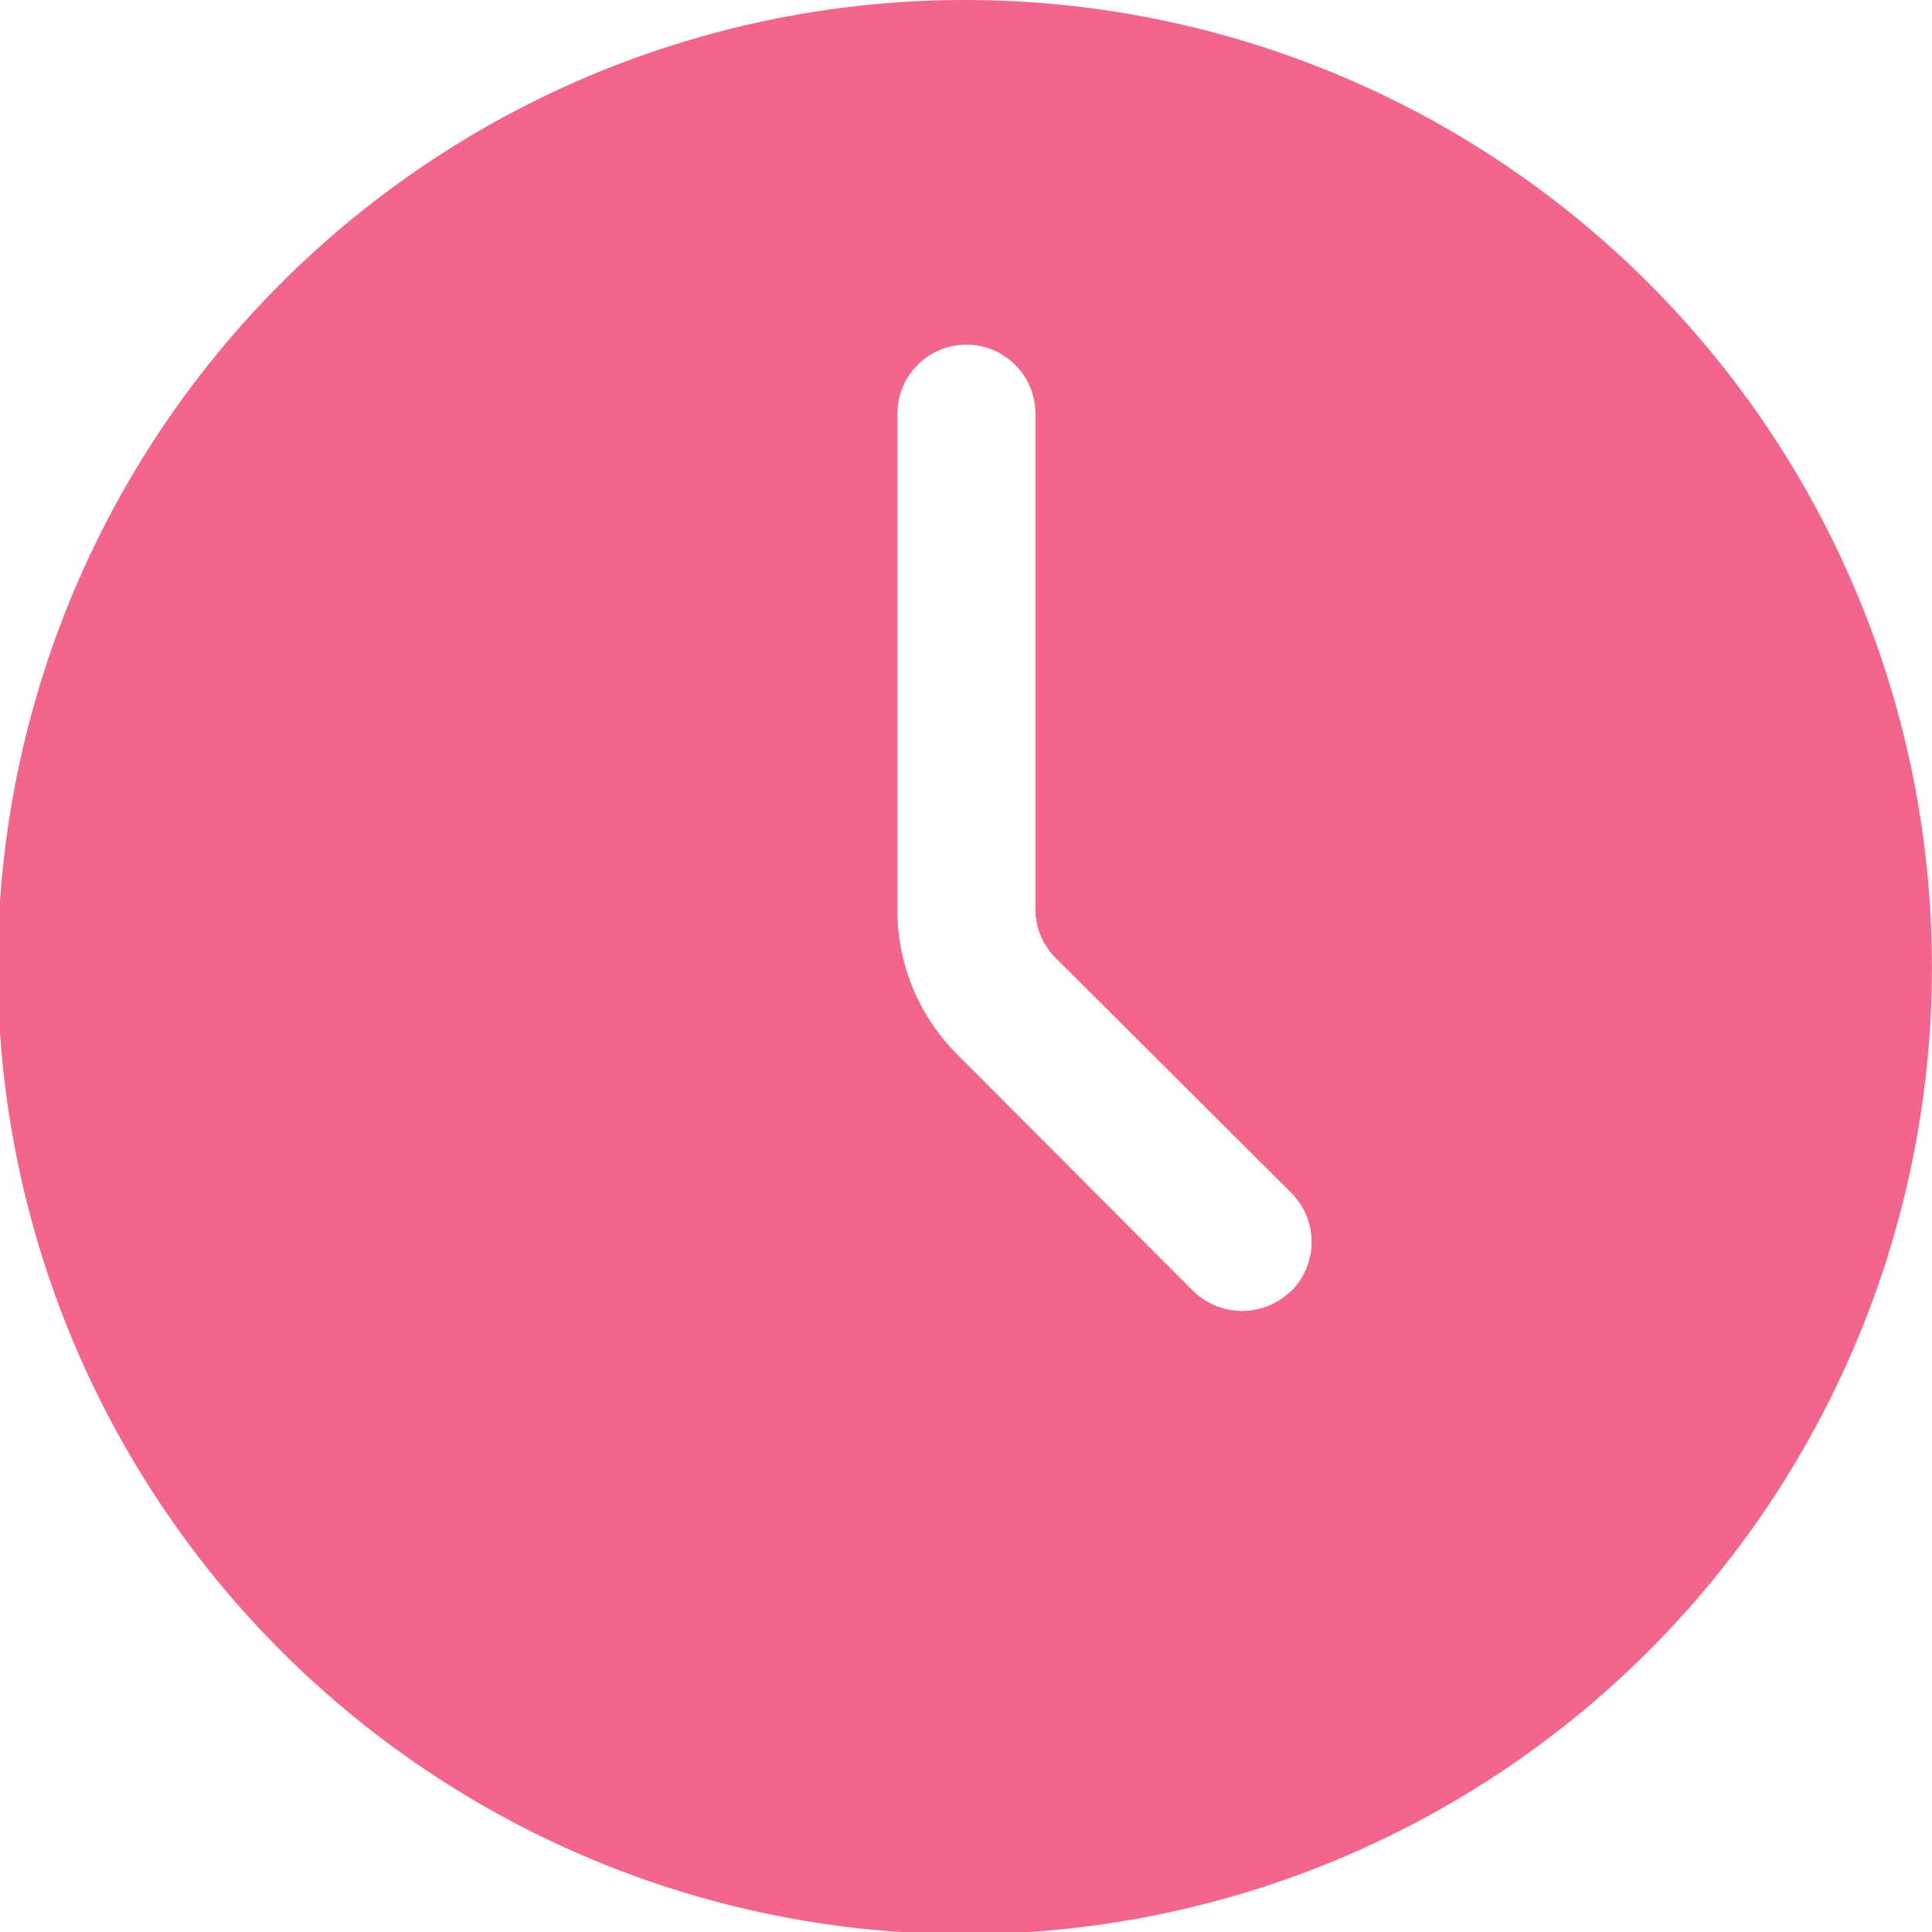 <svg xmlns="http://www.w3.org/2000/svg" width="16" height="16" viewBox="0 0 16 16">
  <path id="noun-clock-7350647" d="M83,75a8.009,8.009,0,1,0,5.654,2.346A8,8,0,0,0,83,75Zm2.692,10.691a.58.58,0,0,1-.811,0l-1.949-1.954a1.688,1.688,0,0,1-.5-1.211v-4.1a.571.571,0,0,1,1.143,0v4.1a.564.564,0,0,0,.166.406l1.954,1.948a.576.576,0,0,1,0,.811Z" transform="translate(-75 -75)" fill="#f2668b"/>
</svg>
